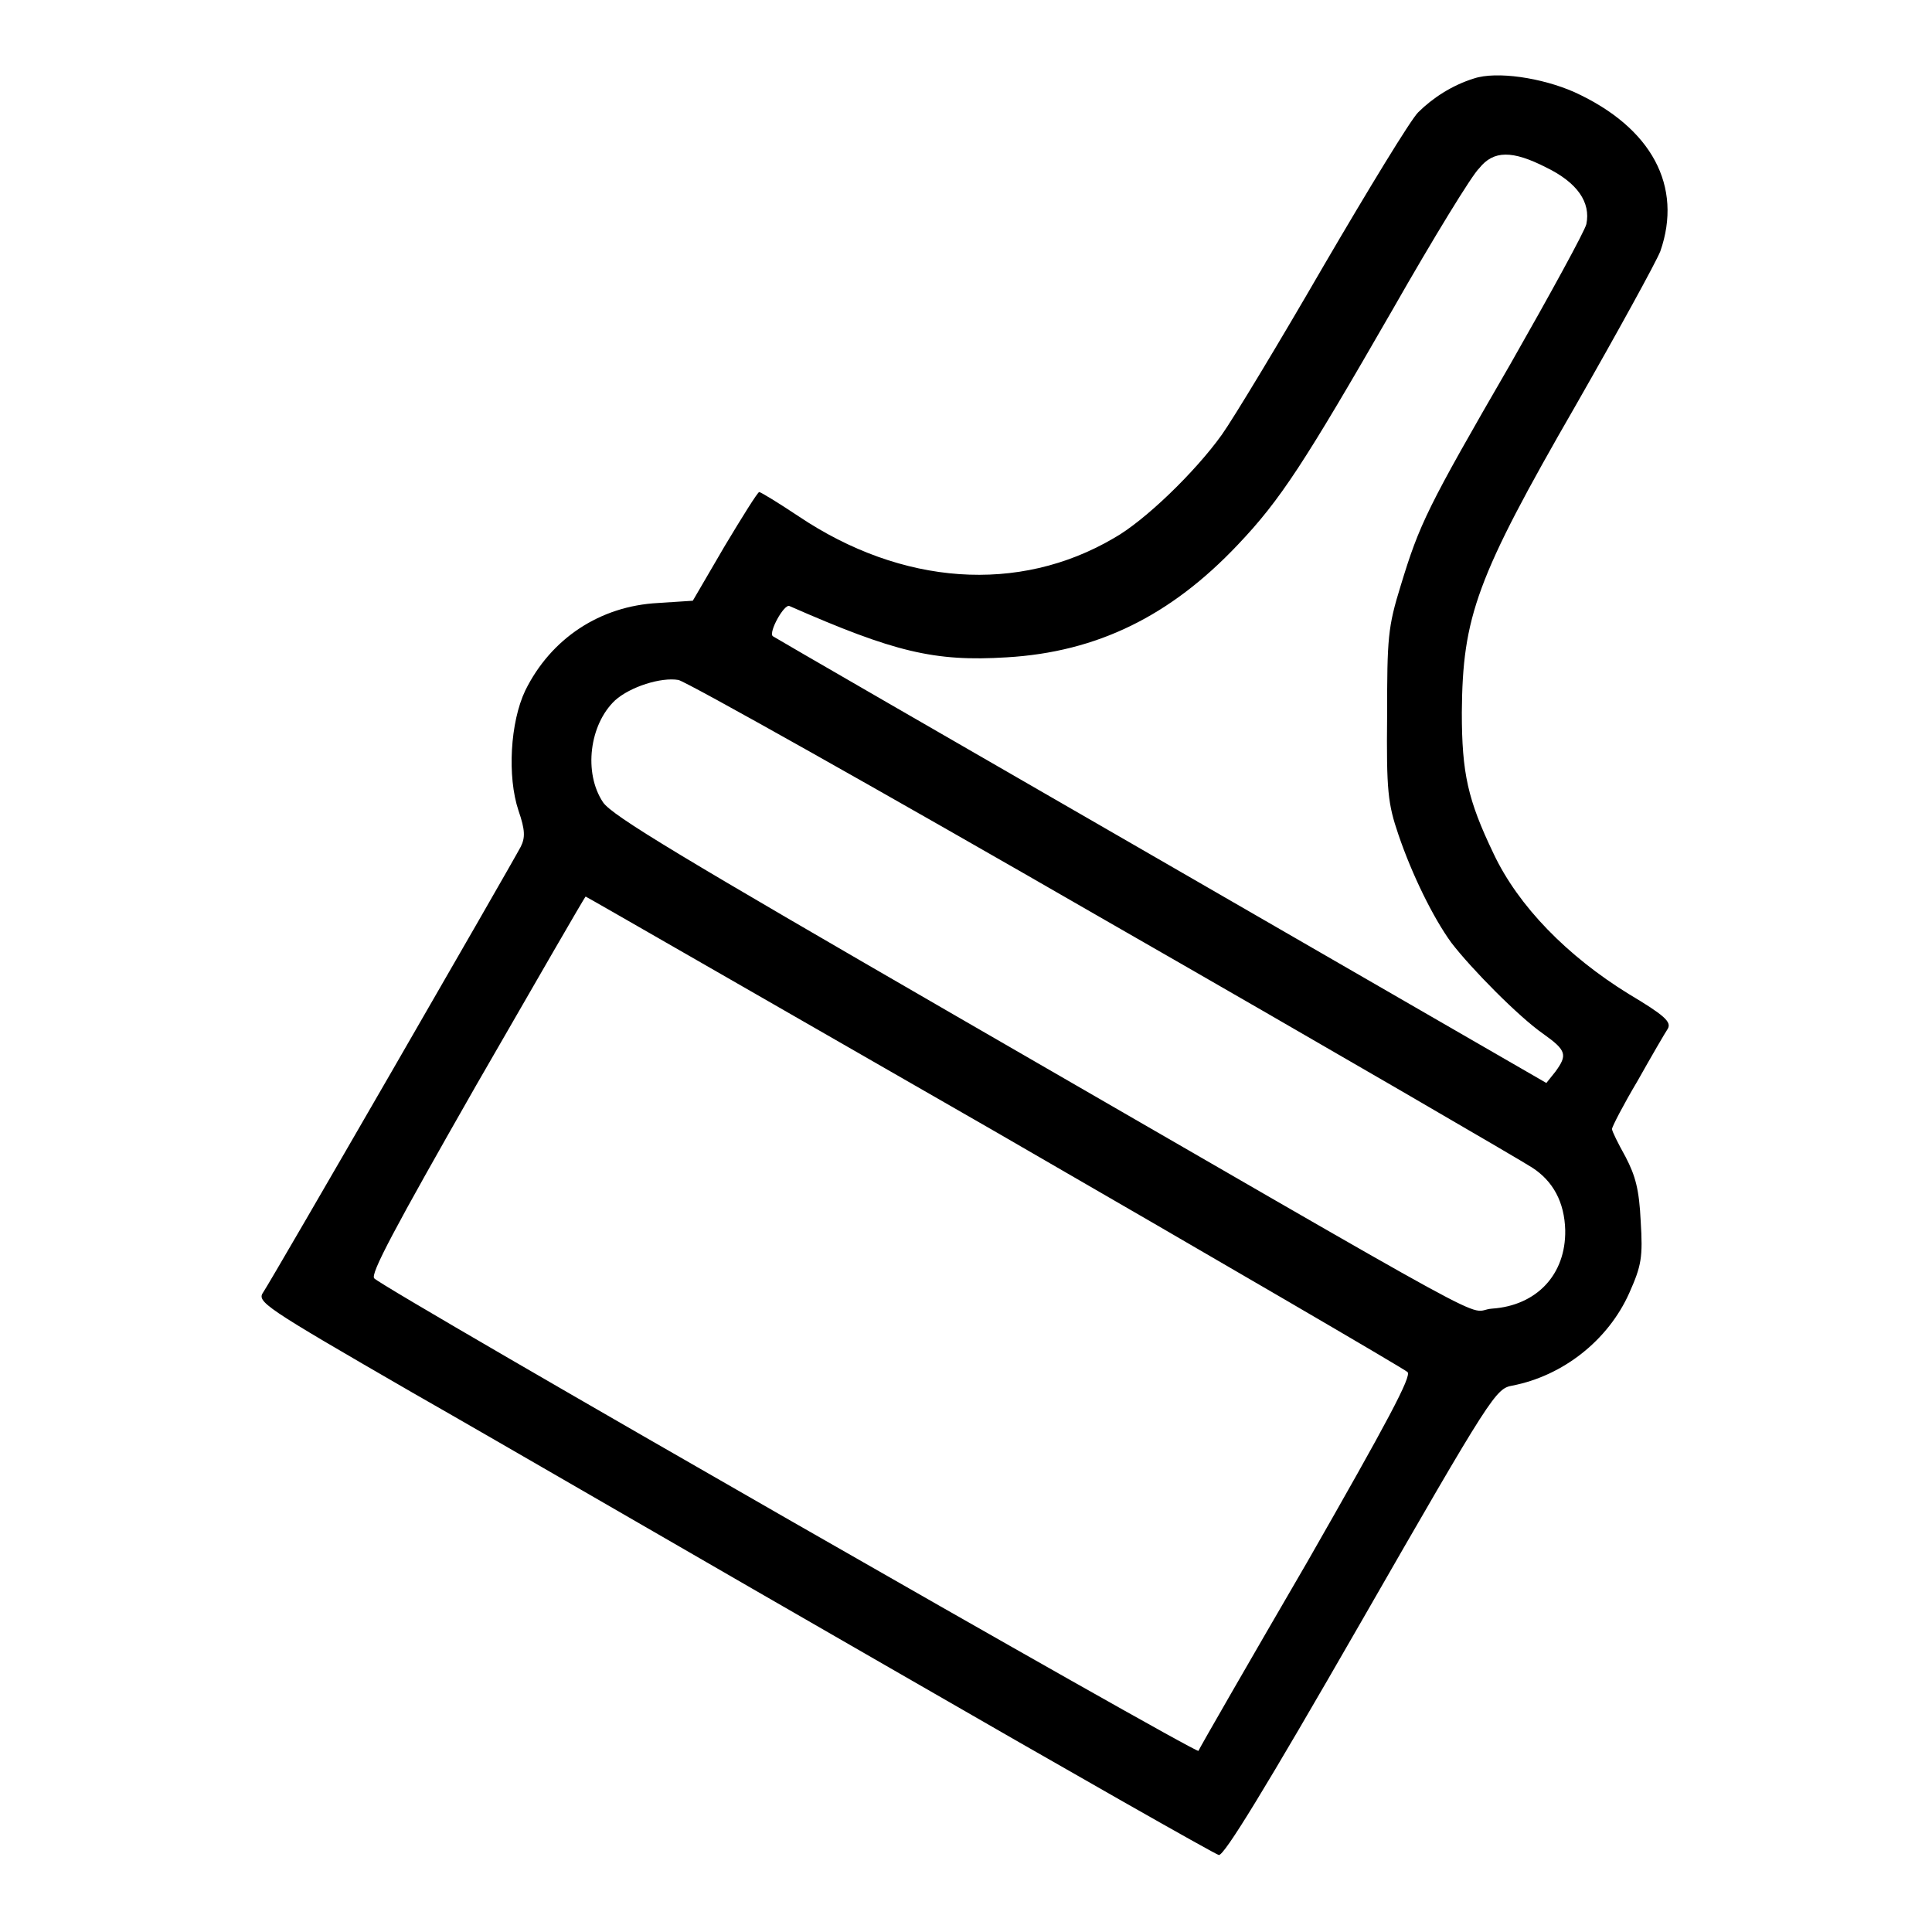 <?xml version="1.0" encoding="utf-8"?>
<!-- Svg Vector Icons : http://www.onlinewebfonts.com/icon -->
<!DOCTYPE svg PUBLIC "-//W3C//DTD SVG 1.1//EN" "http://www.w3.org/Graphics/SVG/1.1/DTD/svg11.dtd">
<svg version="1.1" xmlns="http://www.w3.org/2000/svg" xmlns:xlink="http://www.w3.org/1999/xlink" x="0px" y="0px" viewBox="0 0 256 256" enable-background="new 0 0 256 256" xml:space="preserve">
<g><g><g><path fill="#000000" d="M195.3,10.4c-2.9,0.9-5.5,2.6-7.4,4.5c-1,1-6.6,10.2-12.5,20.3c-5.9,10.2-12,20.3-13.5,22.4c-3.5,4.9-10.2,11.4-14.3,13.7c-12.6,7.4-28.1,6.3-41.8-2.9c-2.7-1.8-5-3.2-5.2-3.2c-0.2,0-2.2,3.2-4.6,7.2l-4.2,7.2l-4.6,0.3c-7.7,0.4-14.2,4.7-17.6,11.6c-2,4.2-2.4,11.4-0.9,15.9c0.9,2.6,0.9,3.6,0.3,4.8c-1.2,2.3-33,57.4-34.1,59c-0.9,1.3-0.2,1.8,19.7,13.3c11.4,6.5,39.8,23,63.3,36.5c23.4,13.5,43.1,24.7,43.6,24.8c0.7,0.1,6.1-8.7,18.8-30.8c17.4-30.3,17.9-31,20.1-31.4c6.7-1.3,12.7-6,15.5-12.3c1.6-3.6,1.8-4.7,1.5-9.5c-0.2-4.2-0.7-6-2-8.5c-1-1.8-1.8-3.4-1.8-3.7c0-0.3,1.5-3.2,3.4-6.4c1.8-3.2,3.6-6.3,4-6.9c0.5-0.9-0.5-1.8-5.2-4.6c-8.1-5-14.6-11.6-17.9-18.6c-3.4-7.1-4.2-10.6-4.2-18.7c0.1-12.7,1.9-17.8,15.1-40.7c5.6-9.8,10.6-18.9,11.2-20.4c3-8.6-1.1-16.4-11.4-21.1C204.3,10.3,198.3,9.4,195.3,10.4z M204.9,22.2c4.1,2,5.9,4.6,5.3,7.5c-0.2,0.9-4.8,9.3-10.1,18.6c-11,19-12,21.1-14.5,29.3c-1.7,5.5-1.8,6.9-1.8,17.2c-0.1,10,0.1,11.7,1.5,15.8c1.8,5.3,4.6,11,7,14.3c2.6,3.4,8.9,9.8,12.2,12.1c3.1,2.2,3.2,2.8,1.6,5l-1.2,1.5l-51.1-29.5c-28.1-16.2-51.3-29.6-51.4-29.7c-0.6-0.5,1.5-4.3,2.2-4c13.9,6.1,19.2,7.4,28.8,6.8c12-0.7,21.7-5.5,30.6-14.9c5.7-6,8.8-10.8,20.6-31.3c5.3-9.3,10.5-17.8,11.4-18.6C197.9,19.9,200.4,19.9,204.9,22.2z M146.4,121.9c30,17.2,55.4,32,56.6,32.8c2.8,1.8,4.3,4.6,4.4,8.3c0.1,5.9-3.8,10-9.7,10.4c-3.9,0.3,4.8,5-71.4-39c-35.8-20.7-45.2-26.3-46.4-28.1c-2.6-3.9-1.8-10.3,1.6-13.5c2-1.8,6.1-3.1,8.4-2.7C91.1,90.4,116.4,104.6,146.4,121.9z M131.8,149.9c29.6,17.1,54.3,31.5,54.7,31.9c0.6,0.5-2.6,6.5-13.3,25.2c-7.8,13.4-14.3,24.7-14.4,25c-0.2,0.5-107.4-60.9-109.2-62.6c-0.6-0.5,2.6-6.5,13.5-25.6c7.9-13.7,14.4-25,14.5-25C77.7,118.8,102,132.8,131.8,149.9z"/></g></g></g>
</svg>